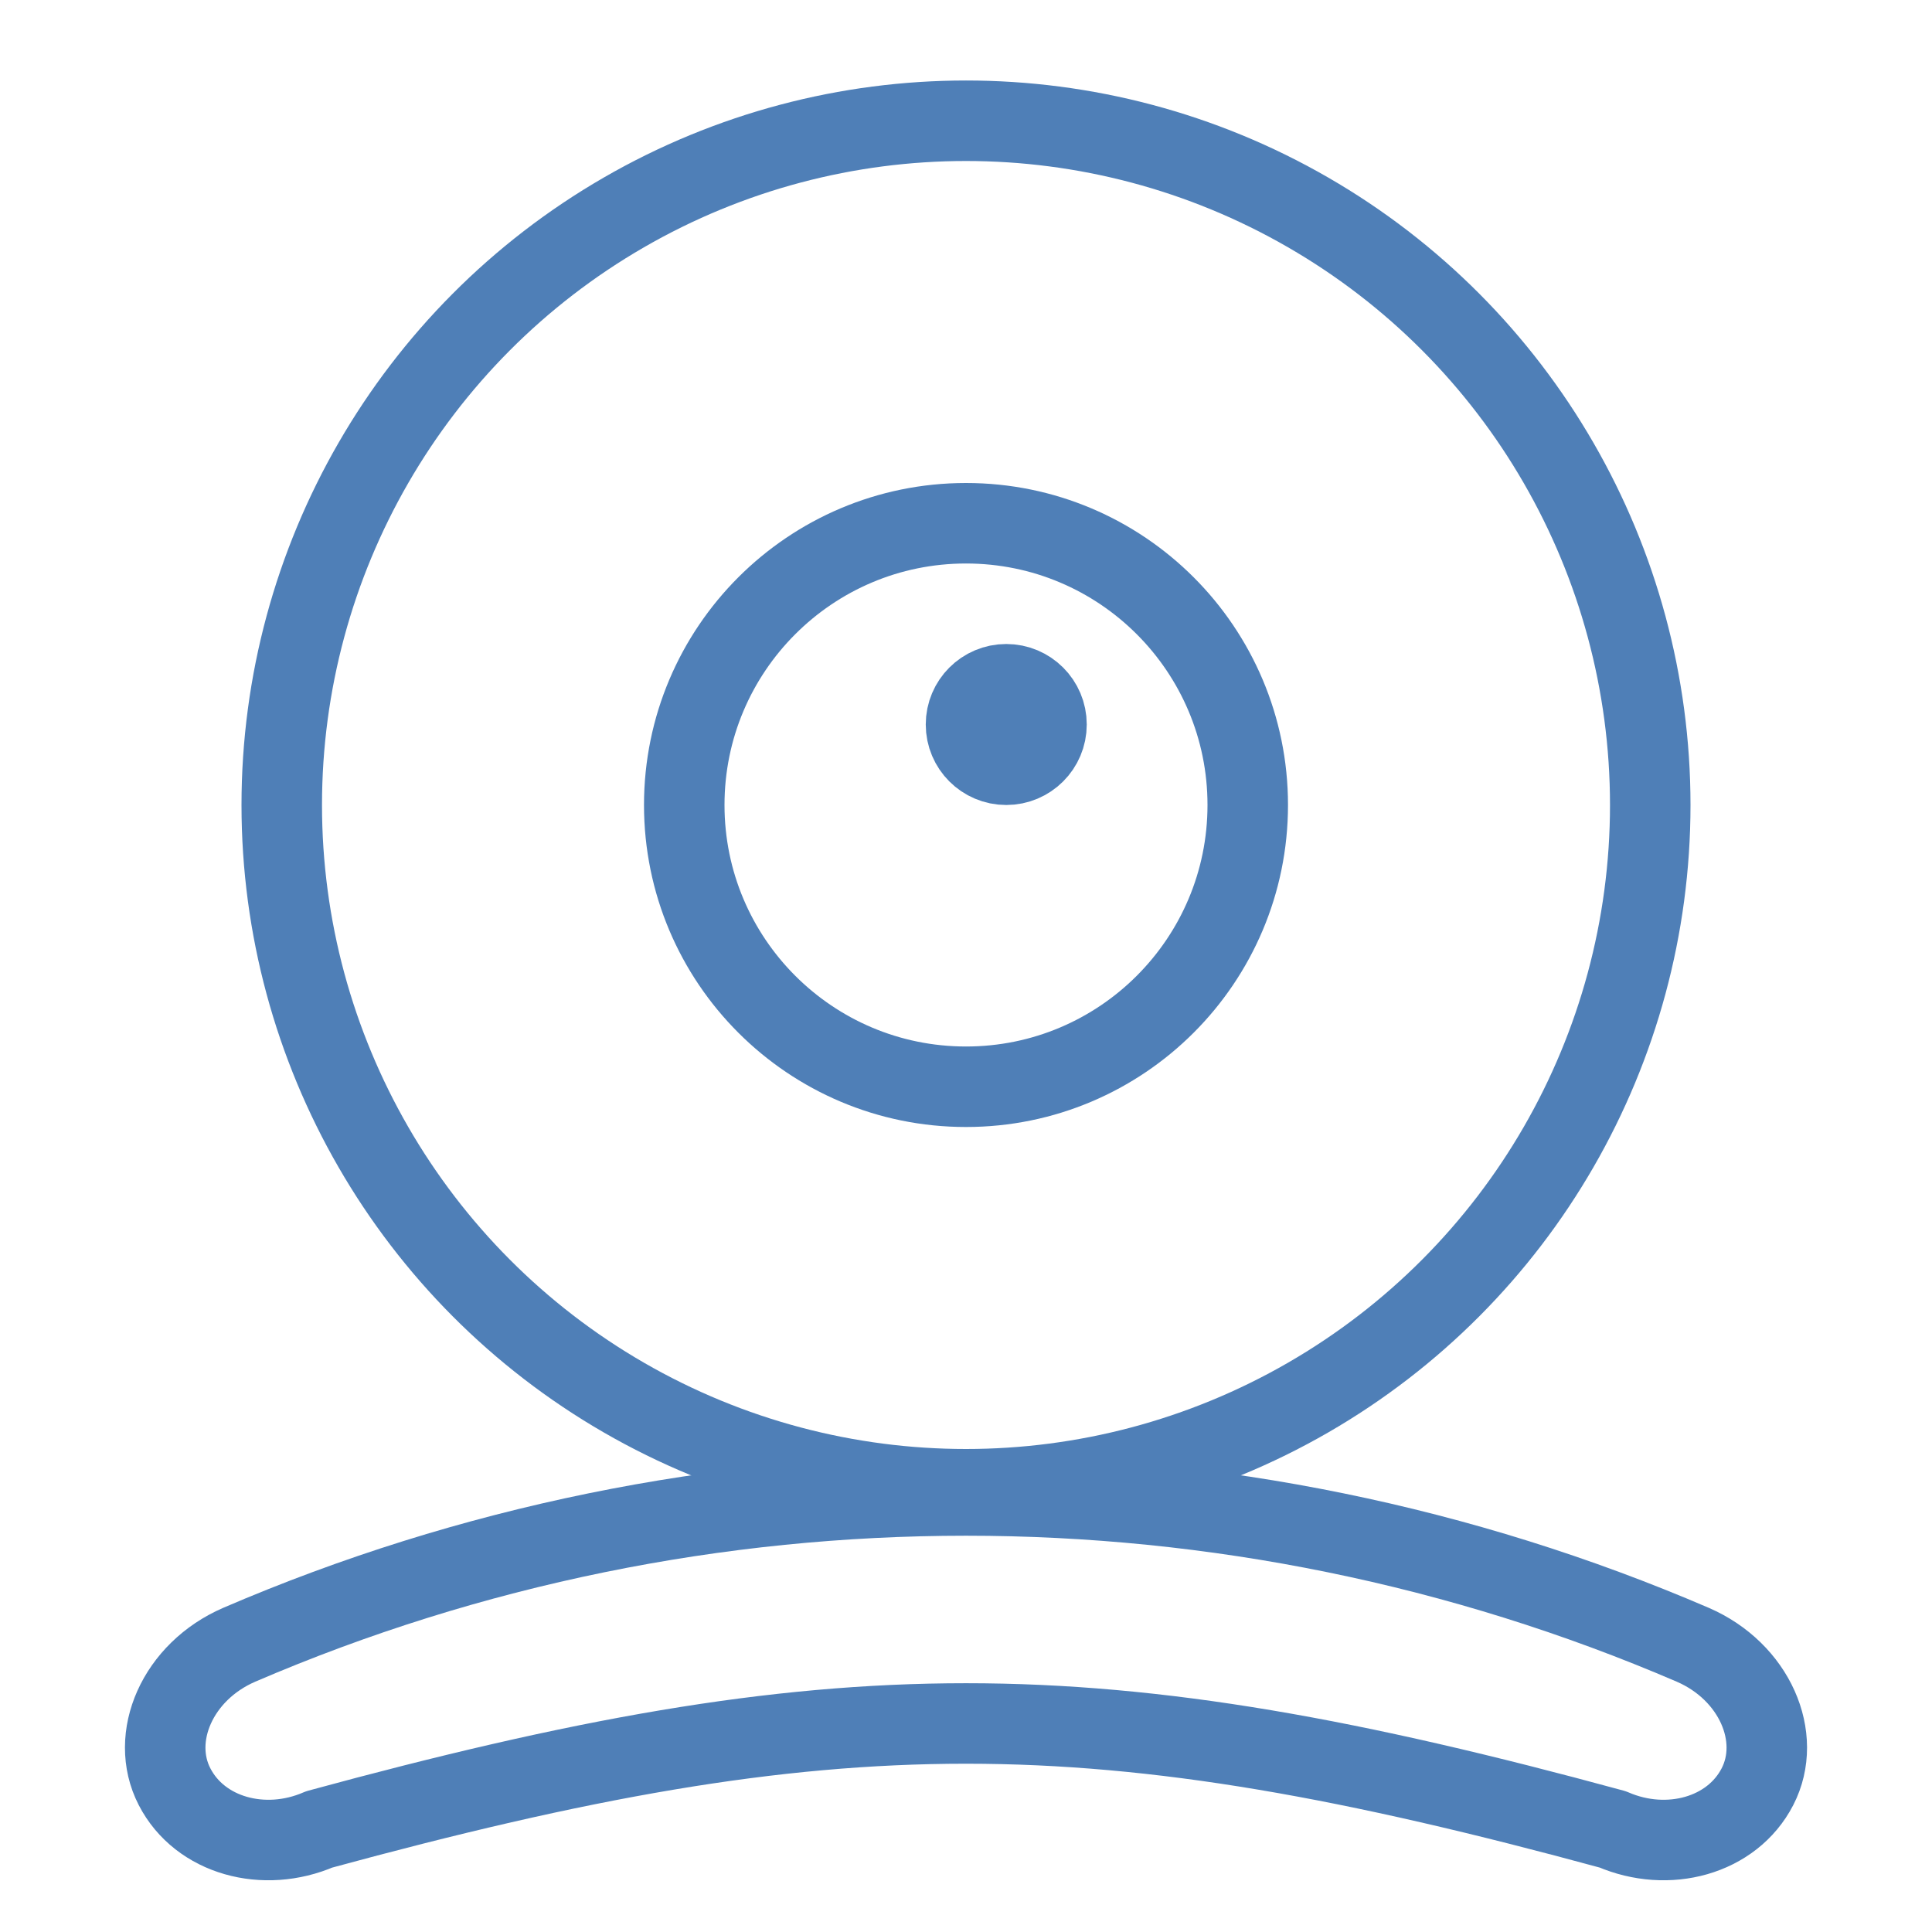 <?xml version="1.0" encoding="utf-8"?>
<!-- Generator: Adobe Illustrator 18.0.0, SVG Export Plug-In . SVG Version: 6.00 Build 0)  -->
<!DOCTYPE svg PUBLIC "-//W3C//DTD SVG 1.1//EN" "http://www.w3.org/Graphics/SVG/1.1/DTD/svg11.dtd">
<svg version="1.1" xmlns="http://www.w3.org/2000/svg" xmlns:xlink="http://www.w3.org/1999/xlink" x="0px" y="0px"
viewBox="0 0 48 48" enable-background="new 0 0 48 48" xml:space="preserve">
<g id="web-cam">
<circle fill="none" stroke="#4F7FB7" stroke-width="2" stroke-linecap="round" stroke-linejoin="round" stroke-miterlimit="10" cx="24" cy="20" r="17"/>
<circle fill="none" stroke="#4F7FB7" stroke-width="2" stroke-linecap="round" stroke-linejoin="round" stroke-miterlimit="10" cx="24" cy="20" r="7"/>
<circle fill="none" stroke="#4F7FB7" stroke-width="2" stroke-linecap="round" stroke-linejoin="round" stroke-miterlimit="10" cx="25" cy="18" r="1"/>
<g>
<path fill="none" stroke="#4F7FB7" stroke-width="2" stroke-linecap="round" stroke-linejoin="round" stroke-miterlimit="10" d="
M40.068,45.451c-12.88-3.509-19.257-3.509-32.137-0
c-1.369,0.593-2.963,0.165-3.595-1.062l0,0
c-0.632-1.227,0.07-2.86,1.609-3.526c11.494-4.944,24.616-4.945,36.11,0
c1.539,0.666,2.241,2.299,1.609,3.526l0,0
C43.031,45.616,41.438,46.044,40.068,45.451z"/>
</g>
</g>
</svg>
